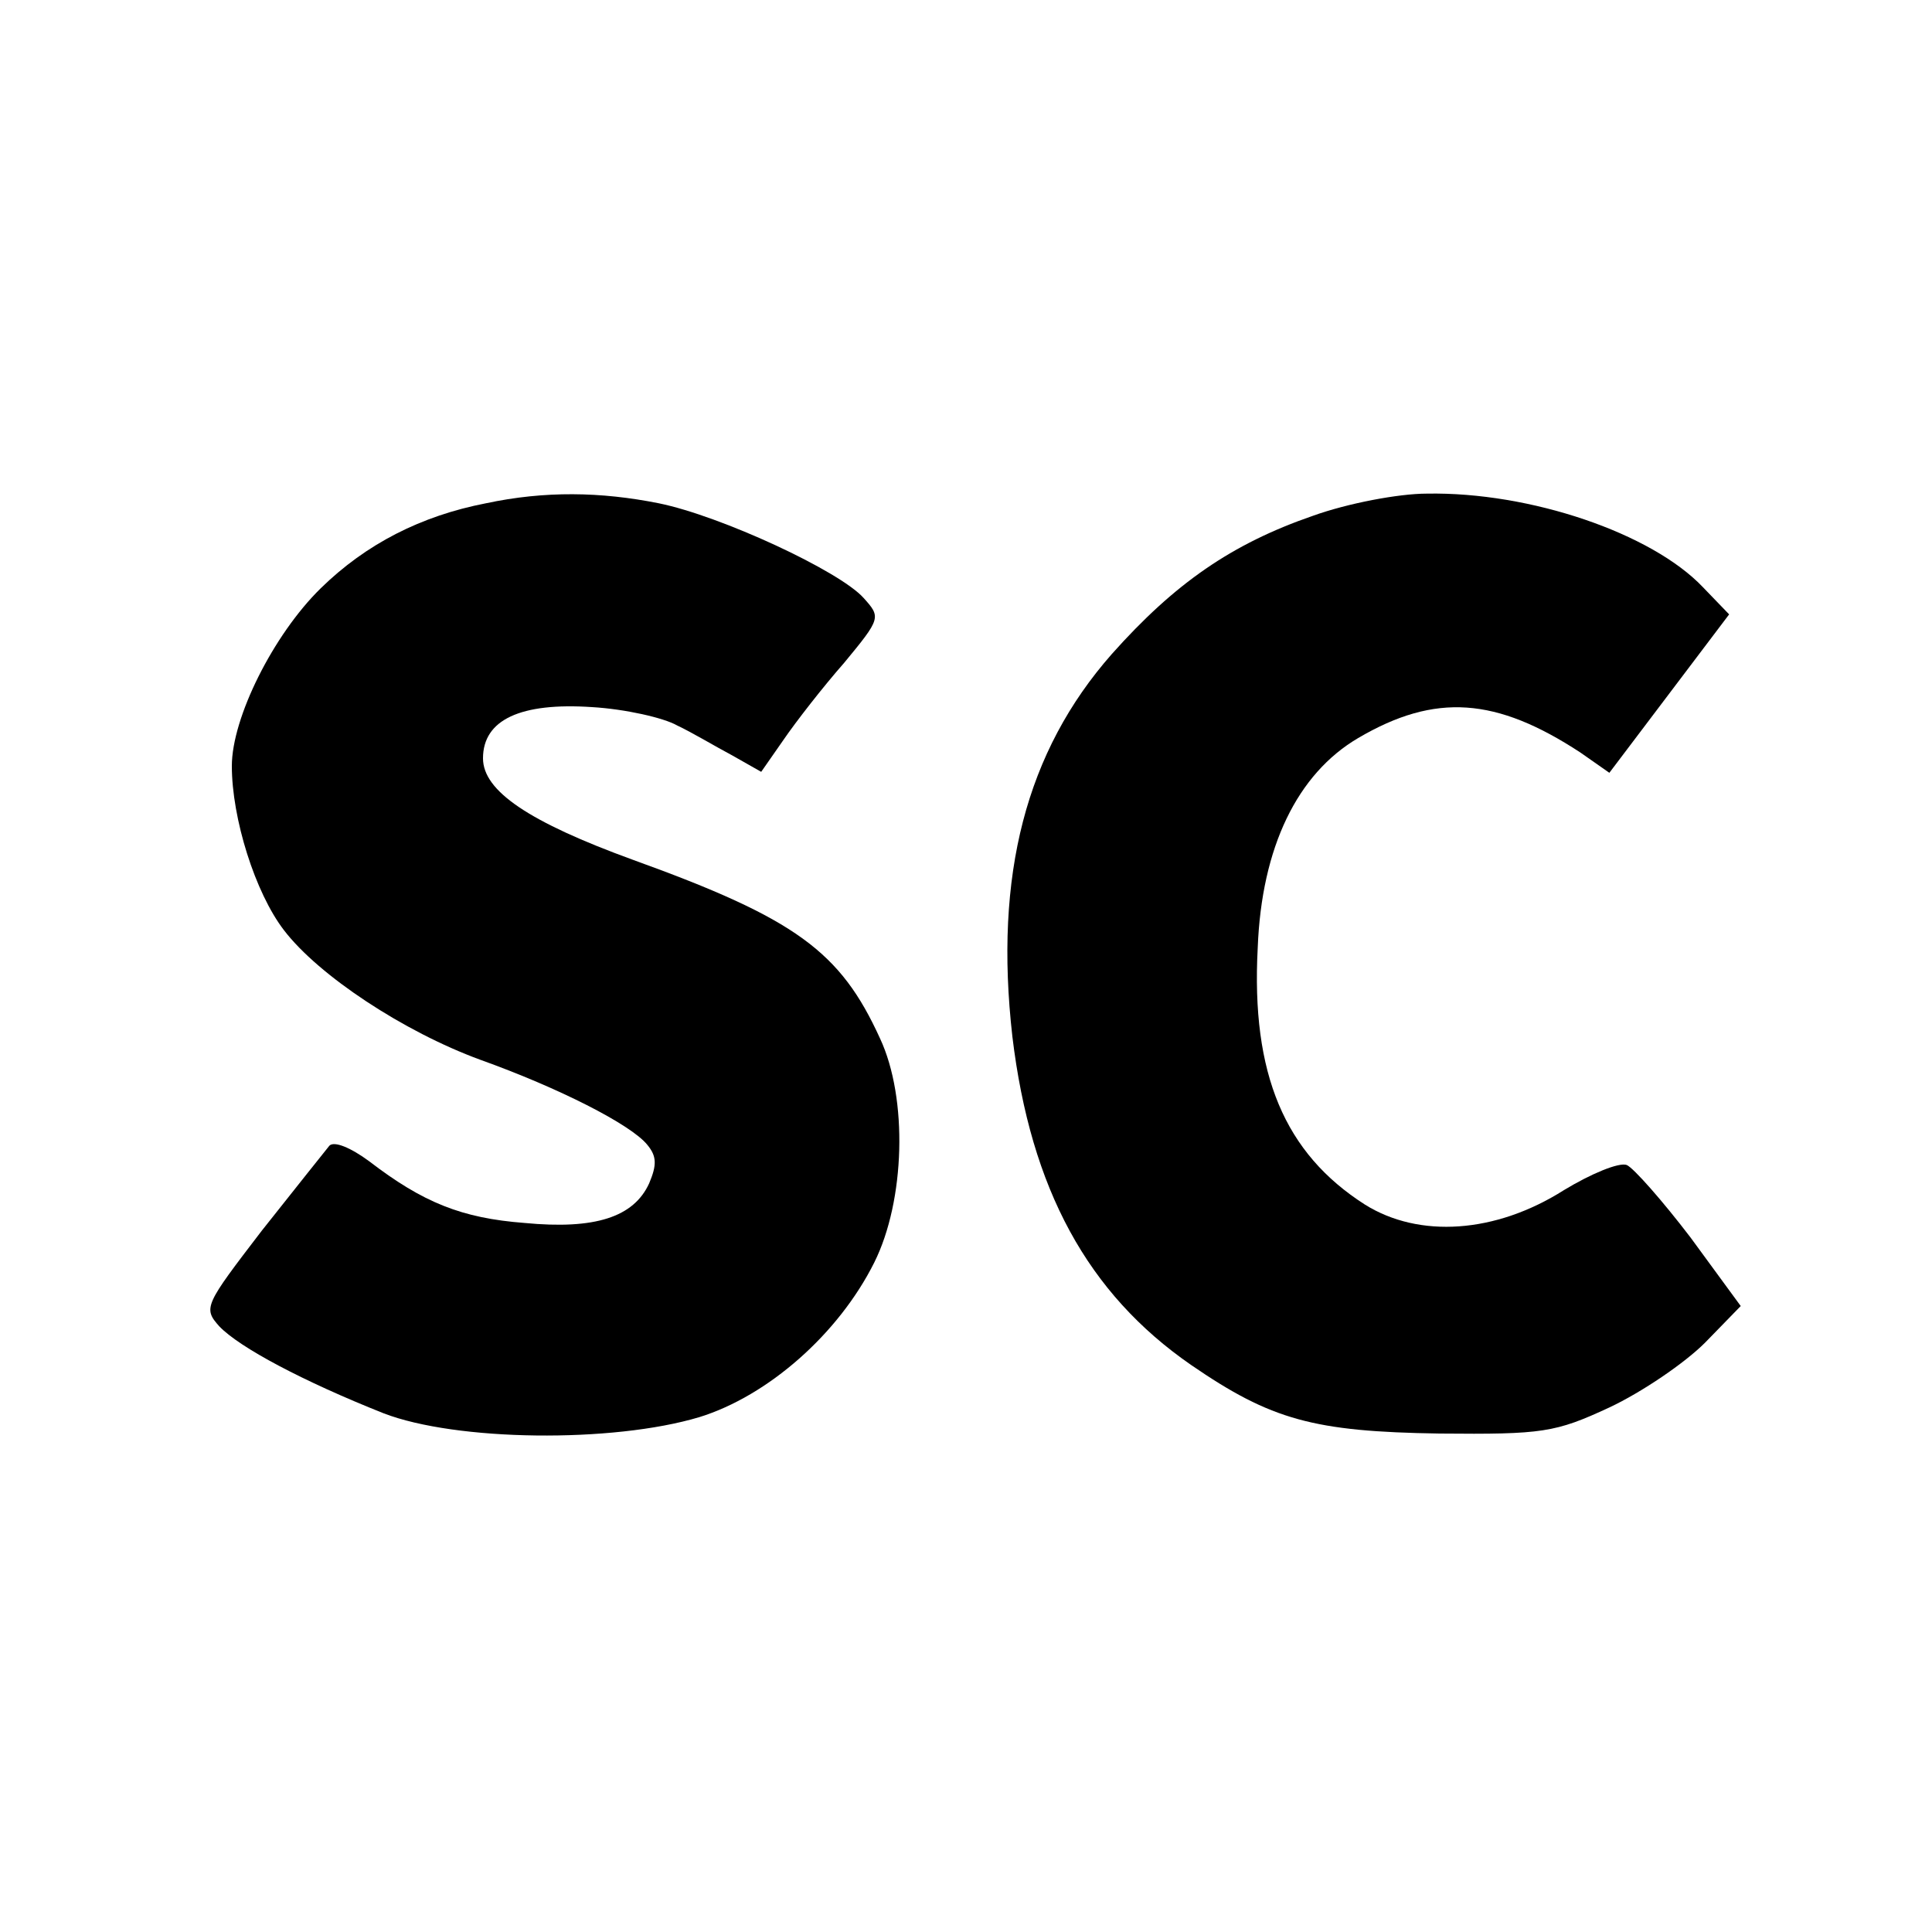 <?xml version="1.0" standalone="no"?>
<!DOCTYPE svg PUBLIC "-//W3C//DTD SVG 20010904//EN"
 "http://www.w3.org/TR/2001/REC-SVG-20010904/DTD/svg10.dtd">
<svg version="1.0" xmlns="http://www.w3.org/2000/svg"
 width="200pt" height="200pt" viewBox="0 0 200 200"
 preserveAspectRatio="xMidYMid meet">
<g transform="translate(0,200) scale(0.1,-0.1)"
fill="#000000" stroke="none">
<path d="M503 1479 c-67 -13 -124 -42 -171 -88 -49 -48 -92 -134 -92 -184 0
-54 24 -131 54 -170 36 -47 124 -105 203 -134 81 -29 156 -67 173 -88 10 -12
10 -21 2 -40 -16 -35 -56 -48 -129 -41 -65 5 -105 21 -161 64 -19 14 -36 21
-41 16 -4 -5 -36 -45 -70 -88 -59 -77 -61 -80 -44 -99 21 -22 87 -57 170 -90
75 -29 237 -31 327 -4 71 22 144 86 181 160 32 64 35 170 6 232 -41 90 -87
124 -256 185 -107 39 -155 71 -155 105 0 40 39 58 113 53 34 -2 74 -11 88 -19
15 -7 40 -22 57 -31 l30 -17 23 33 c13 19 41 55 63 80 38 46 38 47 20 67 -25
28 -148 85 -212 98 -60 12 -118 13 -179 0z"/>
<path d="M1359 1466 c-84 -29 -143 -70 -208 -143 -89 -101 -122 -229 -103
-396 19 -158 78 -266 185 -340 83 -57 127 -69 257 -71 107 -1 120 1 176 27 34
16 78 46 99 67 l37 38 -52 71 c-29 38 -59 72 -66 75 -8 3 -37 -9 -65 -26 -71
-45 -150 -50 -206 -15 -83 53 -118 135 -111 266 4 104 41 180 104 217 80 47
143 42 230 -15 l30 -21 62 82 62 82 -27 28 c-53 56 -179 99 -286 97 -29 0 -82
-10 -118 -23z"/>
</g>
</svg>
